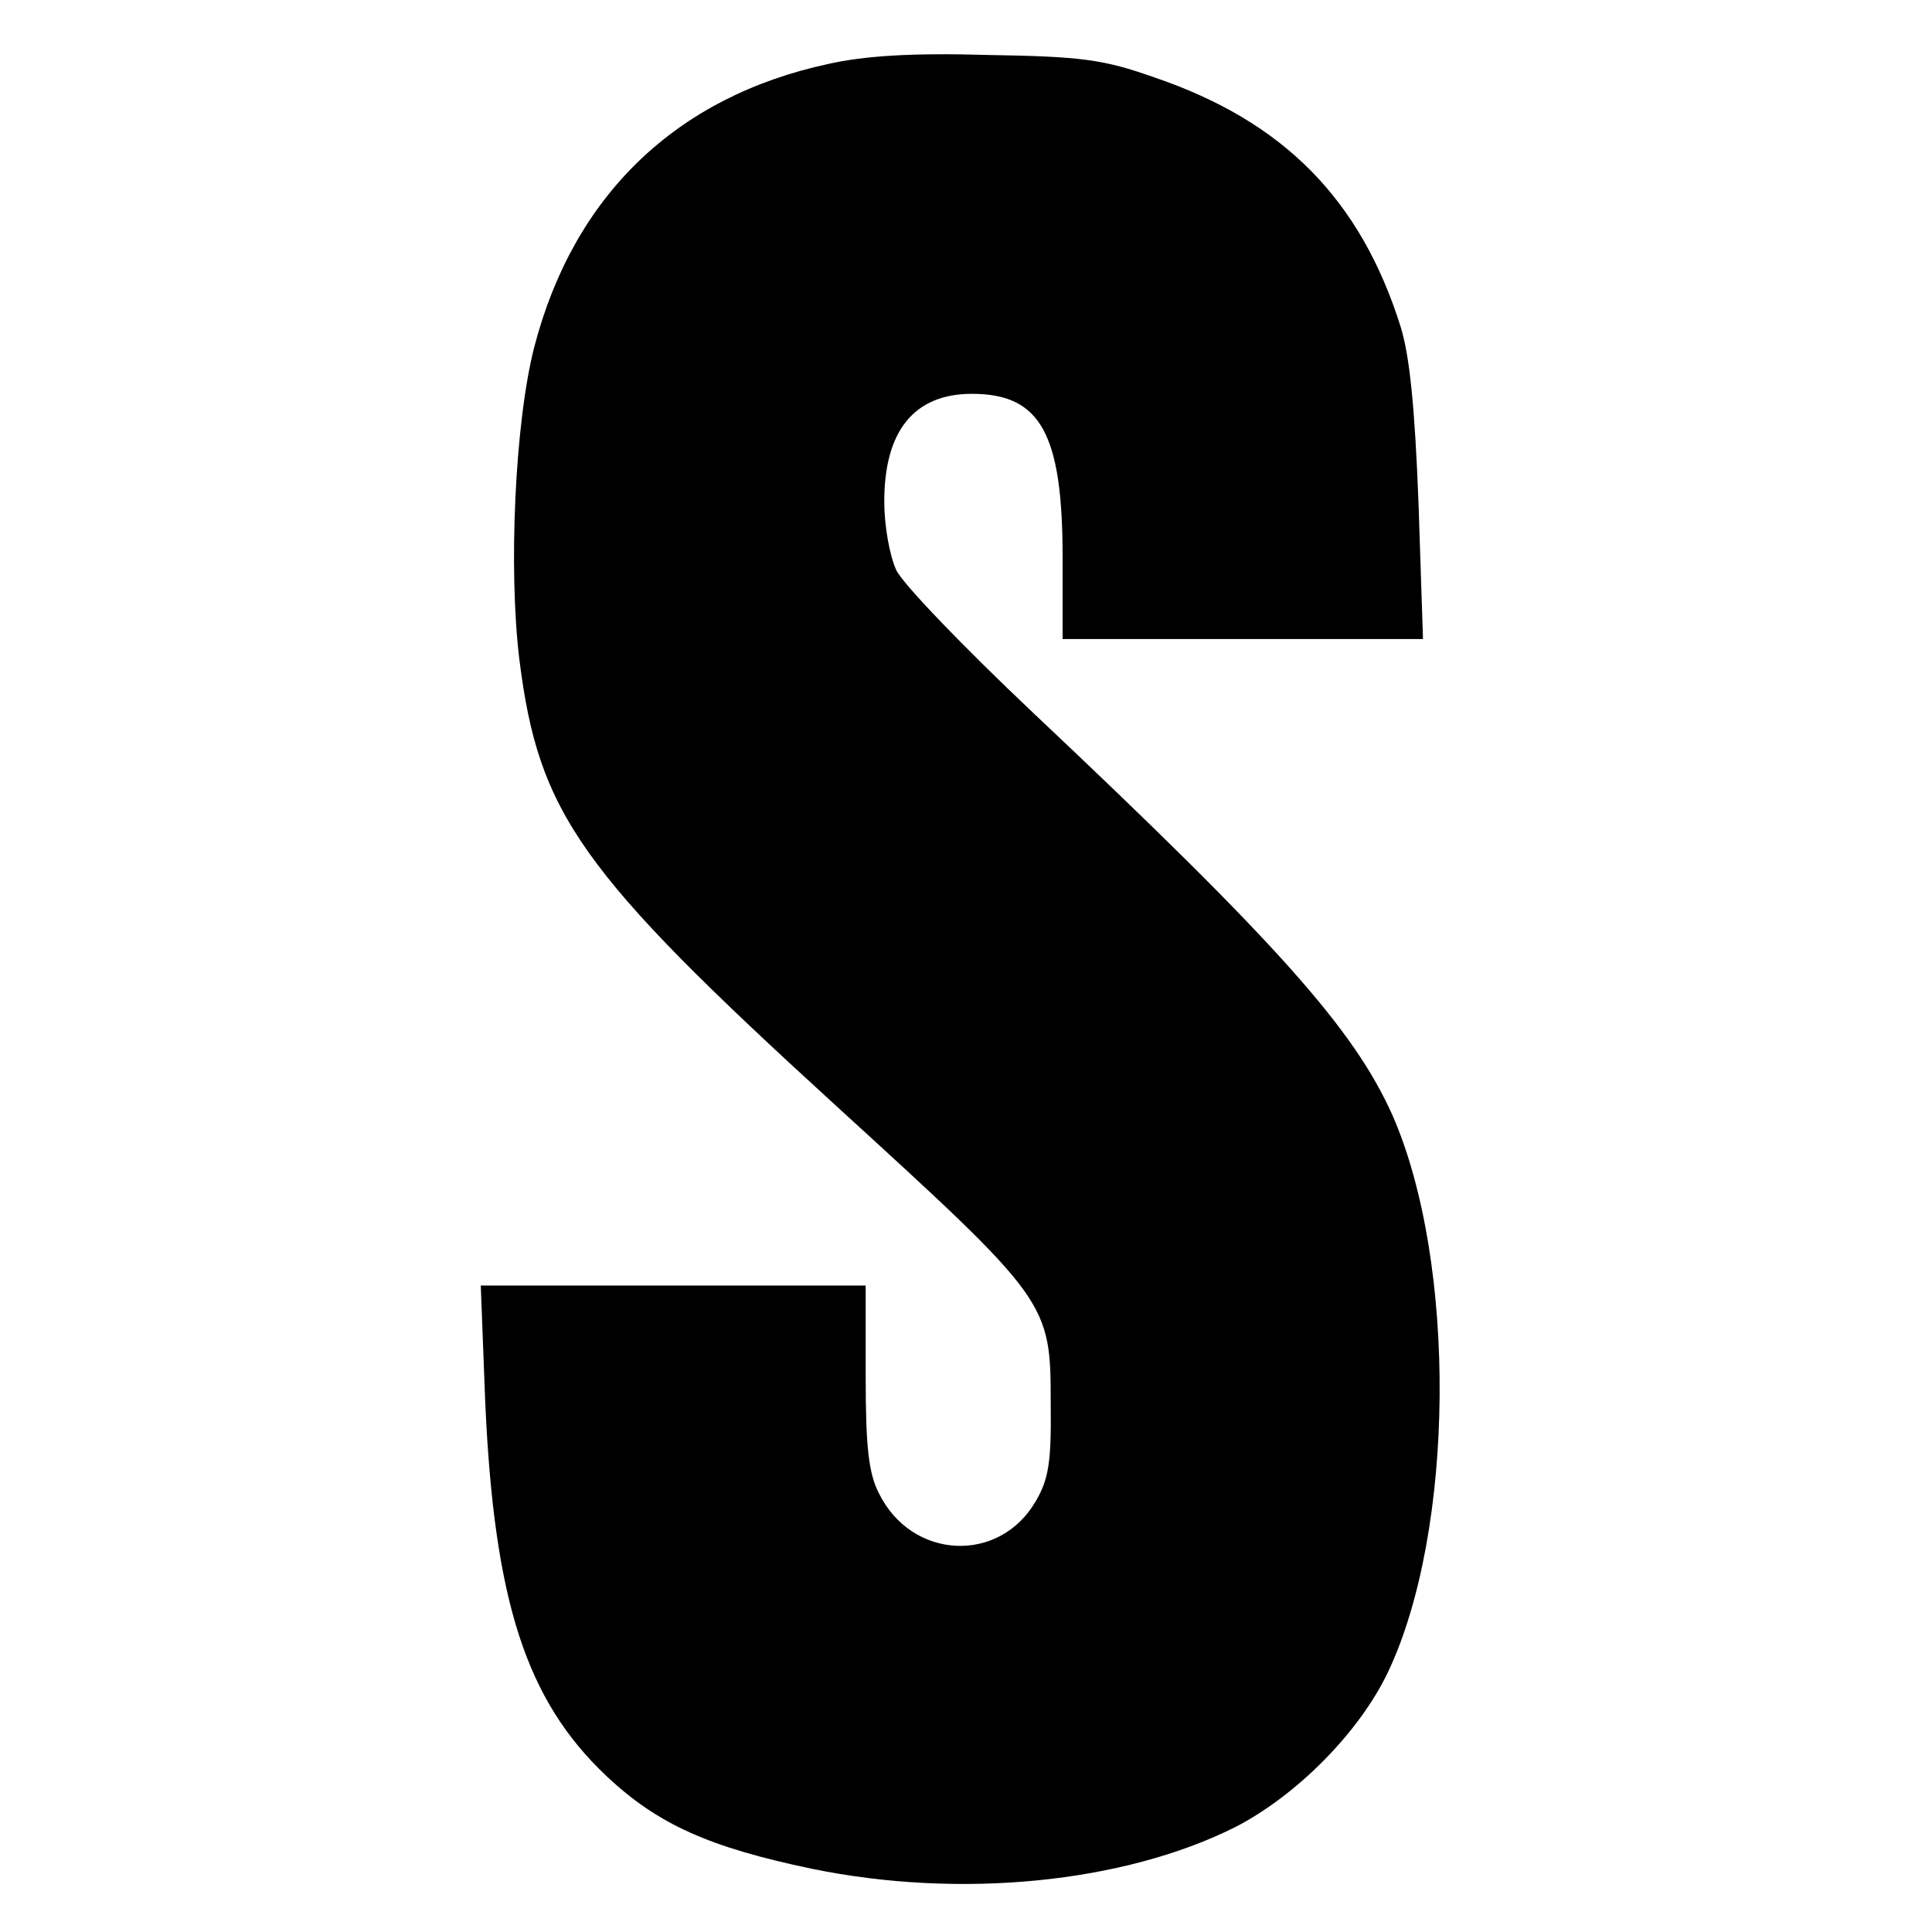 <?xml version="1.0" standalone="no"?>
<!DOCTYPE svg PUBLIC "-//W3C//DTD SVG 20010904//EN"
 "http://www.w3.org/TR/2001/REC-SVG-20010904/DTD/svg10.dtd">
<svg version="1.0" xmlns="http://www.w3.org/2000/svg"
 width="260pt" height="260pt" viewBox="0 0 260 260"
 preserveAspectRatio="xMidYMid meet">
<g transform="translate(0,260) scale(0.1,-0.1)"
fill="#000000" stroke="none">
<path d="M1115 2514 c-205 -44 -343 -177 -396 -381 -26 -101 -35 -299 -20
-421 26 -207 81 -285 426 -600 288 -263 289 -264 289 -402 1 -78 -3 -101 -20
-130 -49 -85 -167 -79 -211 10 -14 27 -18 62 -18 157 l0 123 -259 0 -259 0 6
-157 c12 -268 55 -401 163 -503 69 -65 138 -96 277 -125 200 -41 419 -19 569
56 82 42 167 127 206 209 90 190 93 550 6 749 -52 116 -153 230 -485 543 -91
86 -174 172 -183 191 -9 20 -16 60 -16 92 0 95 40 145 118 145 92 0 122 -53
122 -220 l0 -110 243 0 242 0 -6 182 c-5 131 -12 199 -24 238 -54 172 -158
277 -332 336 -68 24 -97 28 -223 30 -102 3 -166 -1 -215 -12z"/>
</g>
</svg>
